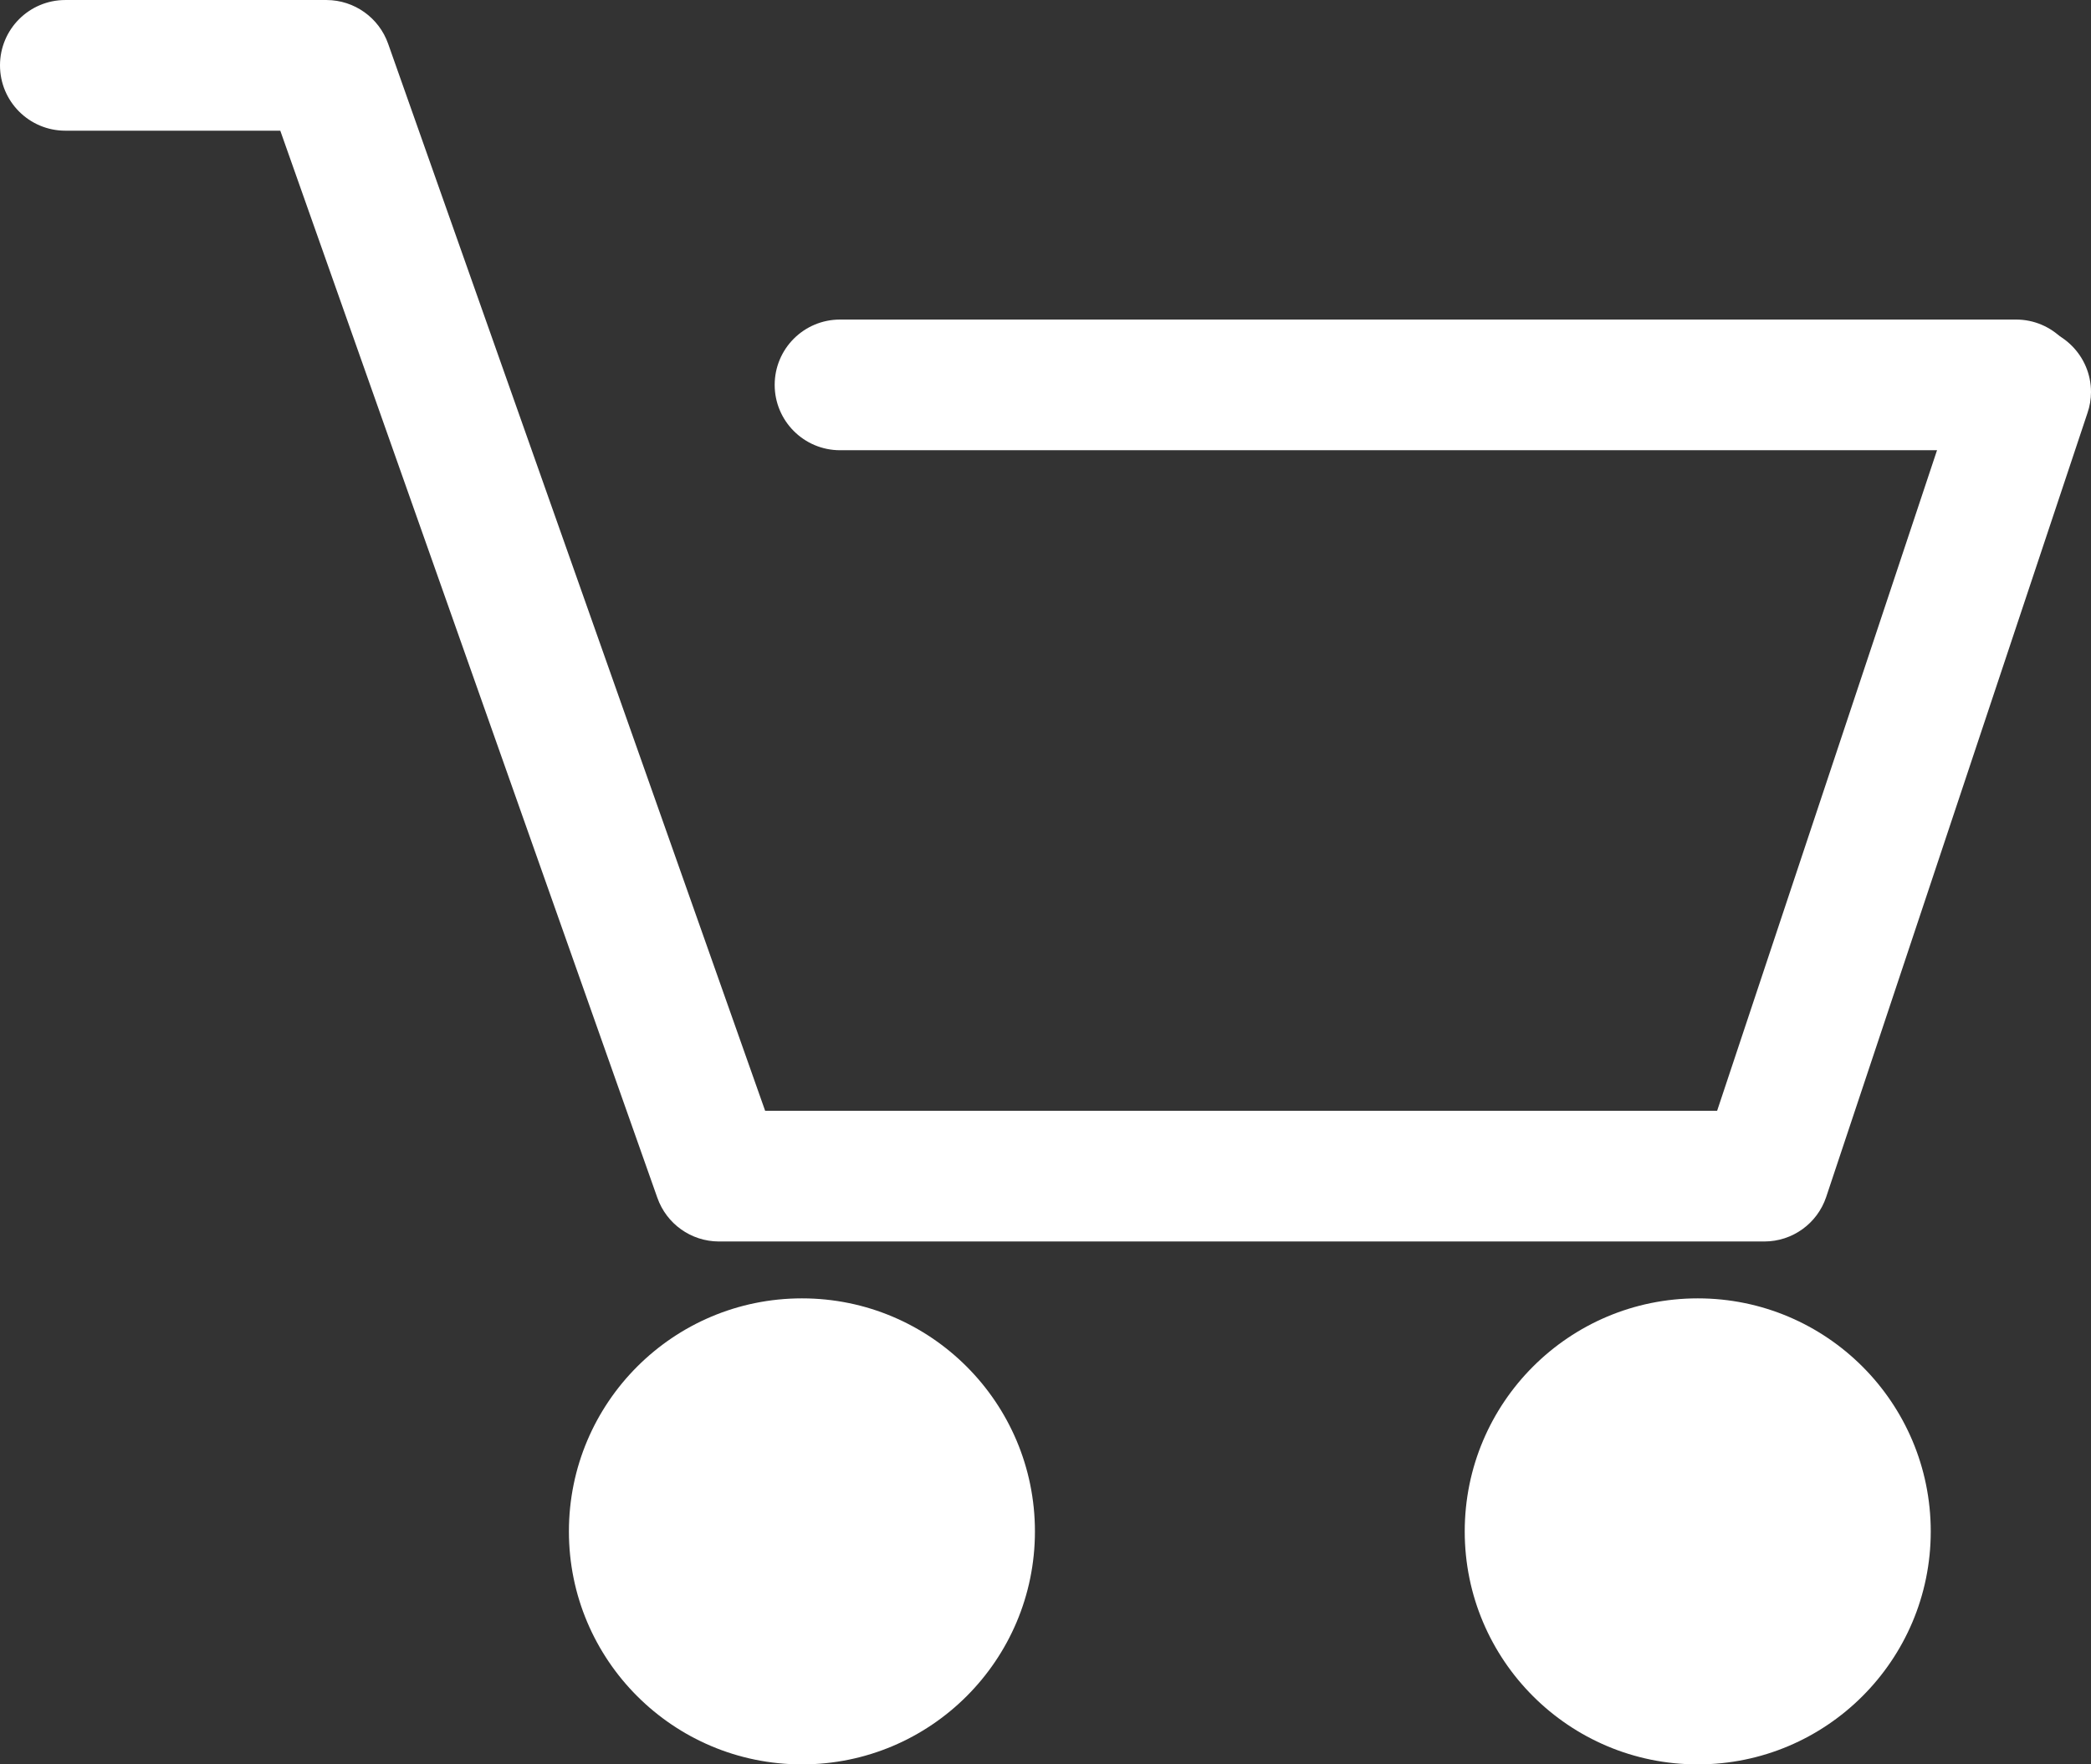 <?xml version="1.0" encoding="utf-8"?>
<!-- Generator: Adobe Illustrator 16.0.0, SVG Export Plug-In . SVG Version: 6.00 Build 0)  -->
<!DOCTYPE svg PUBLIC "-//W3C//DTD SVG 1.1//EN" "http://www.w3.org/Graphics/SVG/1.1/DTD/svg11.dtd">
<svg version="1.1" id="Layer_1" xmlns="http://www.w3.org/2000/svg" xmlns:xlink="http://www.w3.org/1999/xlink" x="0px" y="0px"
	 width="490.768px" height="414.107px" viewBox="0 0 490.768 414.107" enable-background="new 0 0 490.768 414.107"
	 xml:space="preserve">
<rect x="0" y="0" width="490.768" height="414.107" fill="#333333" stroke="none"/>
<g id="Layer_x0020_1">
	<g id="_903457264">
		<path fill="#FFFFFF" d="M414.04,291.376H168.7c-6.52-0.027-12.272-4.139-14.428-10.289L65.785,30.672H15.334
			C6.859,30.672,0,23.813,0,15.338C0,6.863,6.859,0.004,15.334,0.004h61.335c6.49,0.028,12.271,4.14,14.427,10.262l88.488,250.442
			h223.432l57.793-173.604c2.125-6.235,7.992-10.458,14.568-10.458c8.503,0,15.391,6.887,15.391,15.361
			c0,1.673-0.283,3.345-0.822,4.903l-61.335,184.034c-2.098,6.235-7.937,10.431-14.512,10.431
			C414.071,291.376,414.071,291.376,414.04,291.376L414.04,291.376z"/>
		<path fill="#FFFFFF" d="M473.195,105.669H197.157c-8.476,0-15.335-6.888-15.335-15.334c0-8.475,6.859-15.334,15.335-15.334
			h276.036c8.446,0,15.334,6.859,15.334,15.334C488.529,98.781,481.641,105.669,473.195,105.669z"/>
		<path fill="#FFFFFF" d="M188.229,304.726c30.188,0,54.675,24.487,54.675,54.703c0,30.186-24.487,54.674-54.675,54.674
			c-30.214,0-54.702-24.488-54.702-54.674C133.527,329.214,158.015,304.726,188.229,304.726z M188.229,324.396
			c19.331,0,35.033,15.674,35.033,35.033c0,19.357-15.702,35.031-35.033,35.031c-19.357,0-35.032-15.674-35.032-35.031
			C153.197,340.07,168.87,324.396,188.229,324.396z"/>
		<path fill="#FFFFFF" d="M398.481,304.726c30.188,0,54.675,24.487,54.675,54.703c0,30.186-24.487,54.674-54.675,54.674
			c-30.214,0-54.702-24.488-54.702-54.674C343.779,329.214,368.267,304.726,398.481,304.726z M398.481,324.396
			c19.331,0,35.033,15.674,35.033,35.033c0,19.357-15.702,35.031-35.033,35.031c-19.358,0-35.061-15.674-35.061-35.031
			C363.42,340.07,379.121,324.396,398.481,324.396z"/>
	</g>
</g>
</svg>
